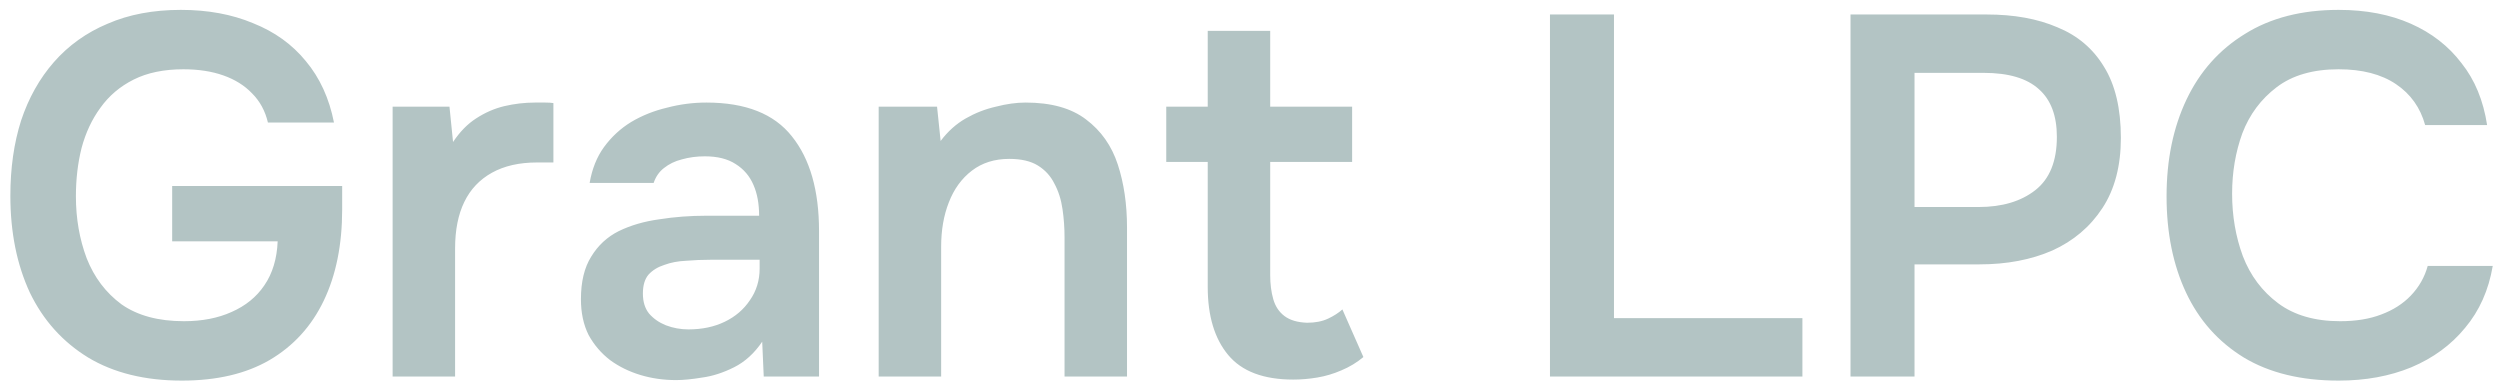 <svg width="166" height="26" viewBox="0 0 166 26" fill="none" xmlns="http://www.w3.org/2000/svg">
<path d="M12.078 25.272C9.63 25.272 7.556 24.762 5.856 23.742C4.156 22.699 2.864 21.26 1.98 19.424C1.119 17.565 0.688 15.423 0.688 12.998C0.688 11.162 0.926 9.496 1.402 8C1.901 6.504 2.626 5.212 3.578 4.124C4.553 3.013 5.743 2.163 7.148 1.574C8.553 0.962 10.174 0.656 12.01 0.656C13.801 0.656 15.399 0.951 16.804 1.54C18.232 2.107 19.399 2.945 20.306 4.056C21.235 5.167 21.859 6.527 22.176 8.136H17.79C17.609 7.365 17.258 6.719 16.736 6.198C16.238 5.677 15.603 5.28 14.832 5.008C14.062 4.736 13.178 4.6 12.18 4.6C10.888 4.6 9.789 4.827 8.882 5.28C7.975 5.733 7.239 6.357 6.672 7.15C6.105 7.921 5.686 8.816 5.414 9.836C5.165 10.833 5.04 11.899 5.04 13.032C5.04 14.505 5.278 15.877 5.754 17.146C6.253 18.415 7.023 19.435 8.066 20.206C9.131 20.954 10.514 21.328 12.214 21.328C13.415 21.328 14.47 21.124 15.376 20.716C16.305 20.308 17.031 19.719 17.552 18.948C18.096 18.155 18.391 17.18 18.436 16.024H11.432V12.352H22.72V13.916C22.72 16.251 22.312 18.268 21.496 19.968C20.68 21.668 19.479 22.983 17.892 23.912C16.328 24.819 14.39 25.272 12.078 25.272ZM26.07 25V7.082H29.845L30.082 9.428C30.536 8.748 31.046 8.227 31.613 7.864C32.202 7.479 32.825 7.207 33.483 7.048C34.163 6.889 34.843 6.81 35.523 6.81C35.772 6.81 35.998 6.81 36.203 6.81C36.429 6.81 36.611 6.821 36.746 6.844V10.788H35.658C34.48 10.788 33.483 11.015 32.666 11.468C31.851 11.921 31.238 12.567 30.831 13.406C30.422 14.245 30.218 15.276 30.218 16.5V25H26.07ZM44.898 25.238C44.059 25.238 43.266 25.125 42.518 24.898C41.77 24.671 41.101 24.343 40.512 23.912C39.922 23.459 39.446 22.903 39.084 22.246C38.744 21.566 38.574 20.773 38.574 19.866C38.574 18.71 38.8 17.769 39.254 17.044C39.707 16.296 40.319 15.729 41.09 15.344C41.883 14.959 42.778 14.698 43.776 14.562C44.773 14.403 45.816 14.324 46.904 14.324H50.406C50.406 13.531 50.281 12.851 50.032 12.284C49.782 11.695 49.386 11.23 48.842 10.89C48.32 10.55 47.64 10.38 46.802 10.38C46.258 10.38 45.748 10.448 45.272 10.584C44.818 10.697 44.422 10.89 44.082 11.162C43.764 11.411 43.538 11.74 43.402 12.148H39.152C39.31 11.219 39.628 10.425 40.104 9.768C40.602 9.088 41.203 8.533 41.906 8.102C42.631 7.671 43.424 7.354 44.286 7.15C45.147 6.923 46.02 6.81 46.904 6.81C49.51 6.81 51.403 7.558 52.582 9.054C53.783 10.55 54.384 12.647 54.384 15.344V25H50.712L50.61 22.688C50.088 23.459 49.465 24.025 48.74 24.388C48.014 24.751 47.312 24.977 46.632 25.068C45.952 25.181 45.374 25.238 44.898 25.238ZM45.714 21.872C46.62 21.872 47.425 21.702 48.128 21.362C48.83 21.022 49.386 20.546 49.794 19.934C50.224 19.322 50.44 18.619 50.44 17.826V17.248H47.176C46.632 17.248 46.088 17.271 45.544 17.316C45.022 17.339 44.546 17.429 44.116 17.588C43.685 17.724 43.334 17.939 43.062 18.234C42.812 18.529 42.688 18.948 42.688 19.492C42.688 20.036 42.824 20.478 43.096 20.818C43.39 21.158 43.764 21.419 44.218 21.6C44.694 21.781 45.192 21.872 45.714 21.872ZM58.344 25V7.082H62.22L62.458 9.36C62.934 8.725 63.489 8.227 64.124 7.864C64.759 7.501 65.427 7.241 66.13 7.082C66.833 6.901 67.49 6.81 68.102 6.81C69.802 6.81 71.139 7.184 72.114 7.932C73.111 8.68 73.814 9.677 74.222 10.924C74.63 12.171 74.834 13.565 74.834 15.106V25H70.686V15.786C70.686 15.129 70.641 14.494 70.55 13.882C70.459 13.247 70.278 12.681 70.006 12.182C69.757 11.683 69.394 11.287 68.918 10.992C68.442 10.697 67.807 10.55 67.014 10.55C66.039 10.55 65.212 10.811 64.532 11.332C63.852 11.853 63.342 12.556 63.002 13.44C62.662 14.301 62.492 15.287 62.492 16.398V25H58.344ZM85.871 25.204C83.899 25.204 82.459 24.66 81.553 23.572C80.646 22.484 80.193 20.977 80.193 19.05V10.754H77.439V7.082H80.193V2.05H84.341V7.082H89.781V10.754H84.341V18.268C84.341 18.857 84.409 19.39 84.545 19.866C84.681 20.342 84.93 20.716 85.293 20.988C85.655 21.26 86.154 21.407 86.789 21.43C87.333 21.43 87.797 21.339 88.183 21.158C88.568 20.977 88.885 20.773 89.135 20.546L90.529 23.708C90.098 24.071 89.611 24.365 89.067 24.592C88.545 24.819 88.013 24.977 87.469 25.068C86.925 25.159 86.392 25.204 85.871 25.204ZM102.918 25V0.962H107.168V21.124H119.68V25H102.918ZM122.874 25V0.962H131.918C133.731 0.962 135.295 1.245 136.61 1.812C137.947 2.356 138.978 3.229 139.704 4.43C140.452 5.631 140.826 7.207 140.826 9.156C140.826 11.015 140.418 12.567 139.602 13.814C138.786 15.061 137.675 16.001 136.27 16.636C134.864 17.248 133.255 17.554 131.442 17.554H127.124V25H122.874ZM127.124 13.746H131.374C132.938 13.746 134.196 13.372 135.148 12.624C136.1 11.876 136.576 10.697 136.576 9.088C136.576 7.683 136.179 6.629 135.386 5.926C134.592 5.201 133.368 4.838 131.714 4.838H127.124V13.746ZM155.284 25.272C152.791 25.272 150.694 24.762 148.994 23.742C147.294 22.699 146.013 21.26 145.152 19.424C144.291 17.588 143.86 15.457 143.86 13.032C143.86 10.607 144.302 8.465 145.186 6.606C146.07 4.747 147.362 3.297 149.062 2.254C150.762 1.189 152.836 0.656 155.284 0.656C157.097 0.656 158.695 0.962 160.078 1.574C161.461 2.186 162.583 3.059 163.444 4.192C164.328 5.303 164.895 6.674 165.144 8.306H161.03C160.713 7.15 160.067 6.243 159.092 5.586C158.117 4.929 156.848 4.6 155.284 4.6C153.584 4.6 152.213 4.997 151.17 5.79C150.127 6.583 149.368 7.603 148.892 8.85C148.439 10.097 148.212 11.434 148.212 12.862C148.212 14.335 148.45 15.718 148.926 17.01C149.425 18.302 150.207 19.345 151.272 20.138C152.337 20.931 153.709 21.328 155.386 21.328C156.429 21.328 157.335 21.181 158.106 20.886C158.899 20.591 159.557 20.172 160.078 19.628C160.622 19.061 160.996 18.404 161.2 17.656H165.518C165.246 19.265 164.634 20.637 163.682 21.77C162.753 22.903 161.563 23.776 160.112 24.388C158.684 24.977 157.075 25.272 155.284 25.272Z" fill="#B3C4C4"/>
</svg>
